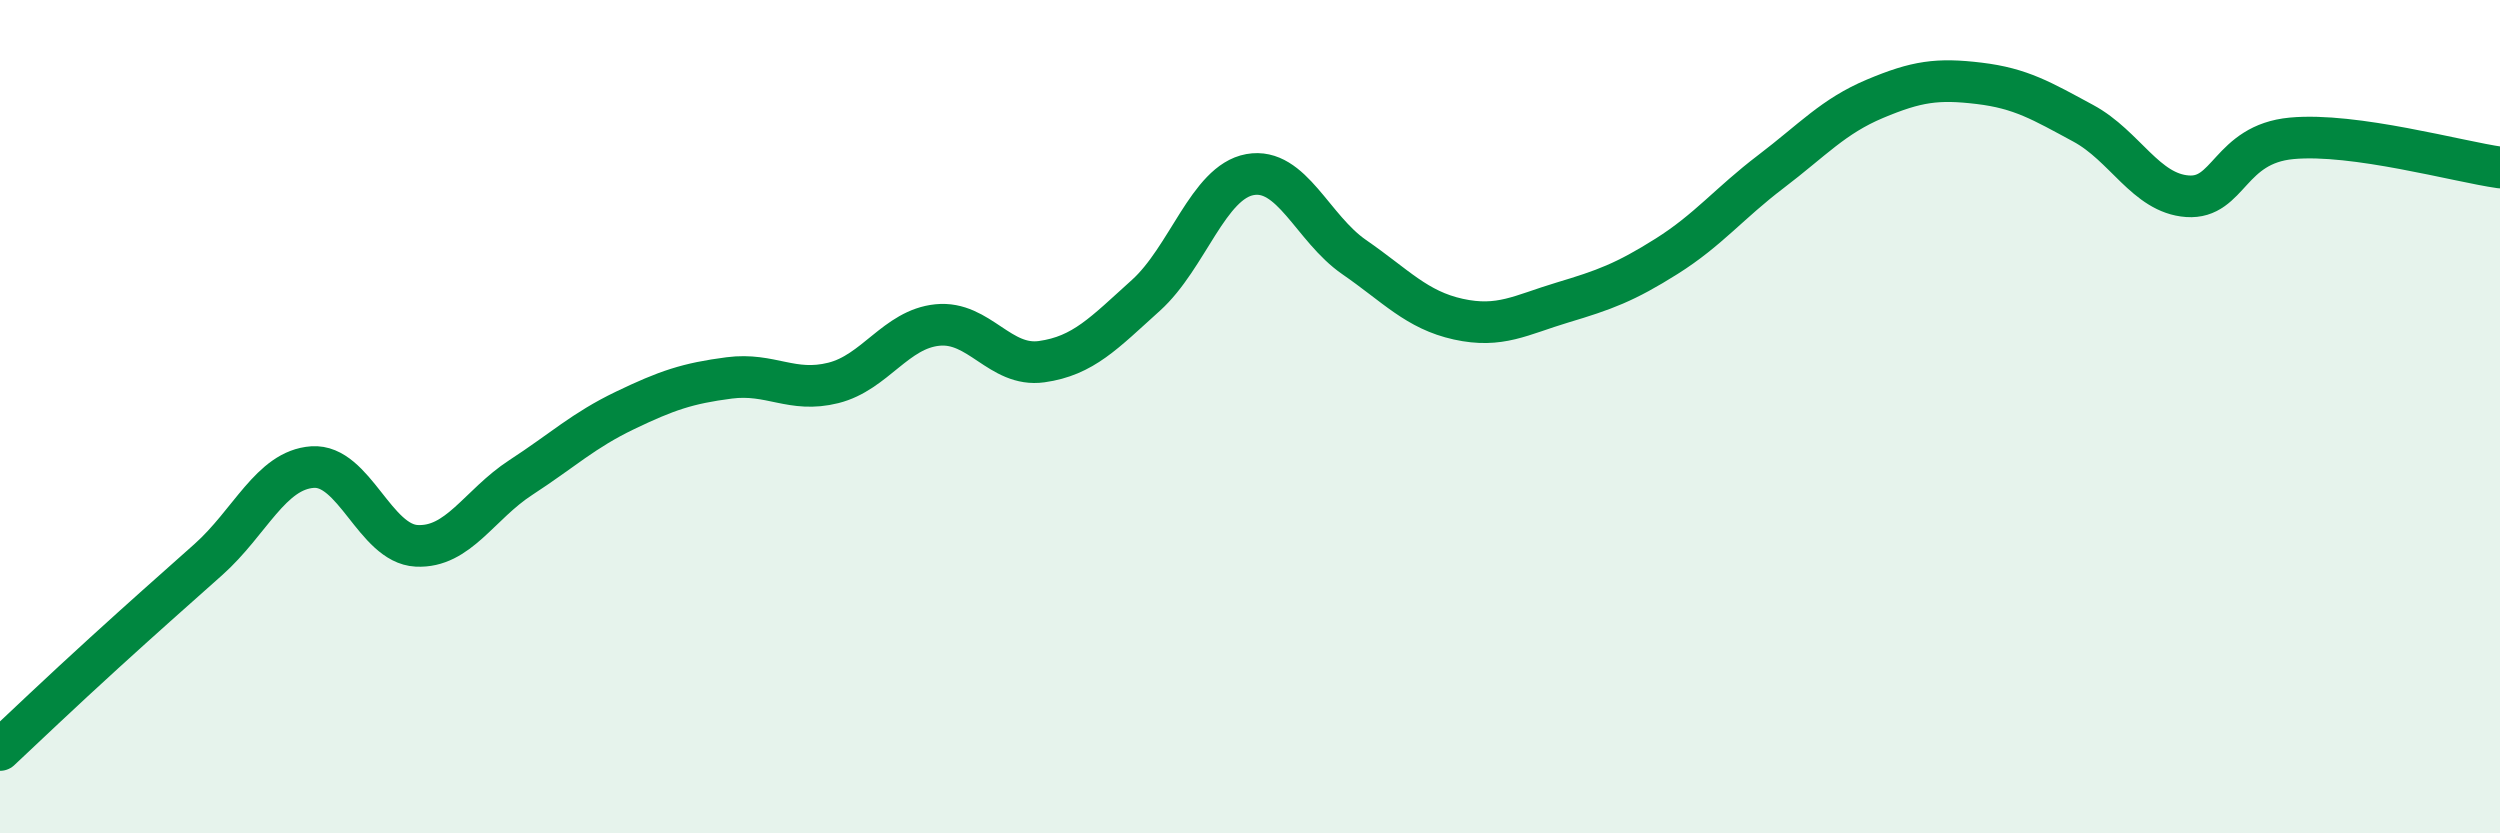 
    <svg width="60" height="20" viewBox="0 0 60 20" xmlns="http://www.w3.org/2000/svg">
      <path
        d="M 0,18 C 0.5,17.53 1.5,16.58 2.5,15.67 C 3.5,14.76 4,14.32 5,13.43 C 6,12.54 6.5,11.28 7.5,11.21 C 8.5,11.14 9,13.05 10,13.1 C 11,13.15 11.5,12.11 12.5,11.46 C 13.5,10.81 14,10.33 15,9.85 C 16,9.37 16.5,9.2 17.5,9.07 C 18.5,8.94 19,9.44 20,9.19 C 21,8.94 21.5,7.9 22.5,7.8 C 23.5,7.7 24,8.82 25,8.68 C 26,8.54 26.5,7.99 27.5,7.09 C 28.5,6.19 29,4.37 30,4.19 C 31,4.01 31.5,5.48 32.5,6.17 C 33.5,6.86 34,7.44 35,7.66 C 36,7.88 36.5,7.56 37.5,7.26 C 38.5,6.96 39,6.78 40,6.15 C 41,5.52 41.5,4.88 42.5,4.12 C 43.5,3.36 44,2.79 45,2.37 C 46,1.95 46.5,1.88 47.5,2 C 48.5,2.12 49,2.42 50,2.96 C 51,3.5 51.5,4.64 52.5,4.71 C 53.5,4.78 53.5,3.46 55,3.32 C 56.5,3.18 59,3.88 60,4.02L60 20L0 20Z"
        fill="#008740"
        opacity="0.1"
        stroke-linecap="round"
        stroke-linejoin="round"
      />
      <path
        d="M 0,18 C 0.5,17.53 1.5,16.58 2.5,15.67 C 3.5,14.76 4,14.32 5,13.43 C 6,12.54 6.5,11.28 7.5,11.21 C 8.5,11.14 9,13.05 10,13.1 C 11,13.15 11.5,12.11 12.5,11.46 C 13.5,10.81 14,10.33 15,9.85 C 16,9.37 16.5,9.2 17.5,9.07 C 18.5,8.94 19,9.44 20,9.19 C 21,8.94 21.5,7.9 22.5,7.8 C 23.5,7.7 24,8.82 25,8.68 C 26,8.54 26.5,7.99 27.5,7.09 C 28.5,6.19 29,4.37 30,4.19 C 31,4.01 31.5,5.48 32.5,6.17 C 33.5,6.86 34,7.44 35,7.66 C 36,7.88 36.5,7.56 37.5,7.26 C 38.5,6.96 39,6.78 40,6.15 C 41,5.52 41.5,4.88 42.5,4.12 C 43.5,3.36 44,2.79 45,2.37 C 46,1.95 46.5,1.88 47.5,2 C 48.5,2.12 49,2.42 50,2.96 C 51,3.5 51.5,4.64 52.5,4.71 C 53.5,4.78 53.5,3.46 55,3.32 C 56.5,3.18 59,3.88 60,4.02"
        stroke="#008740"
        stroke-width="1"
        fill="none"
        stroke-linecap="round"
        stroke-linejoin="round"
      />
    </svg>
  